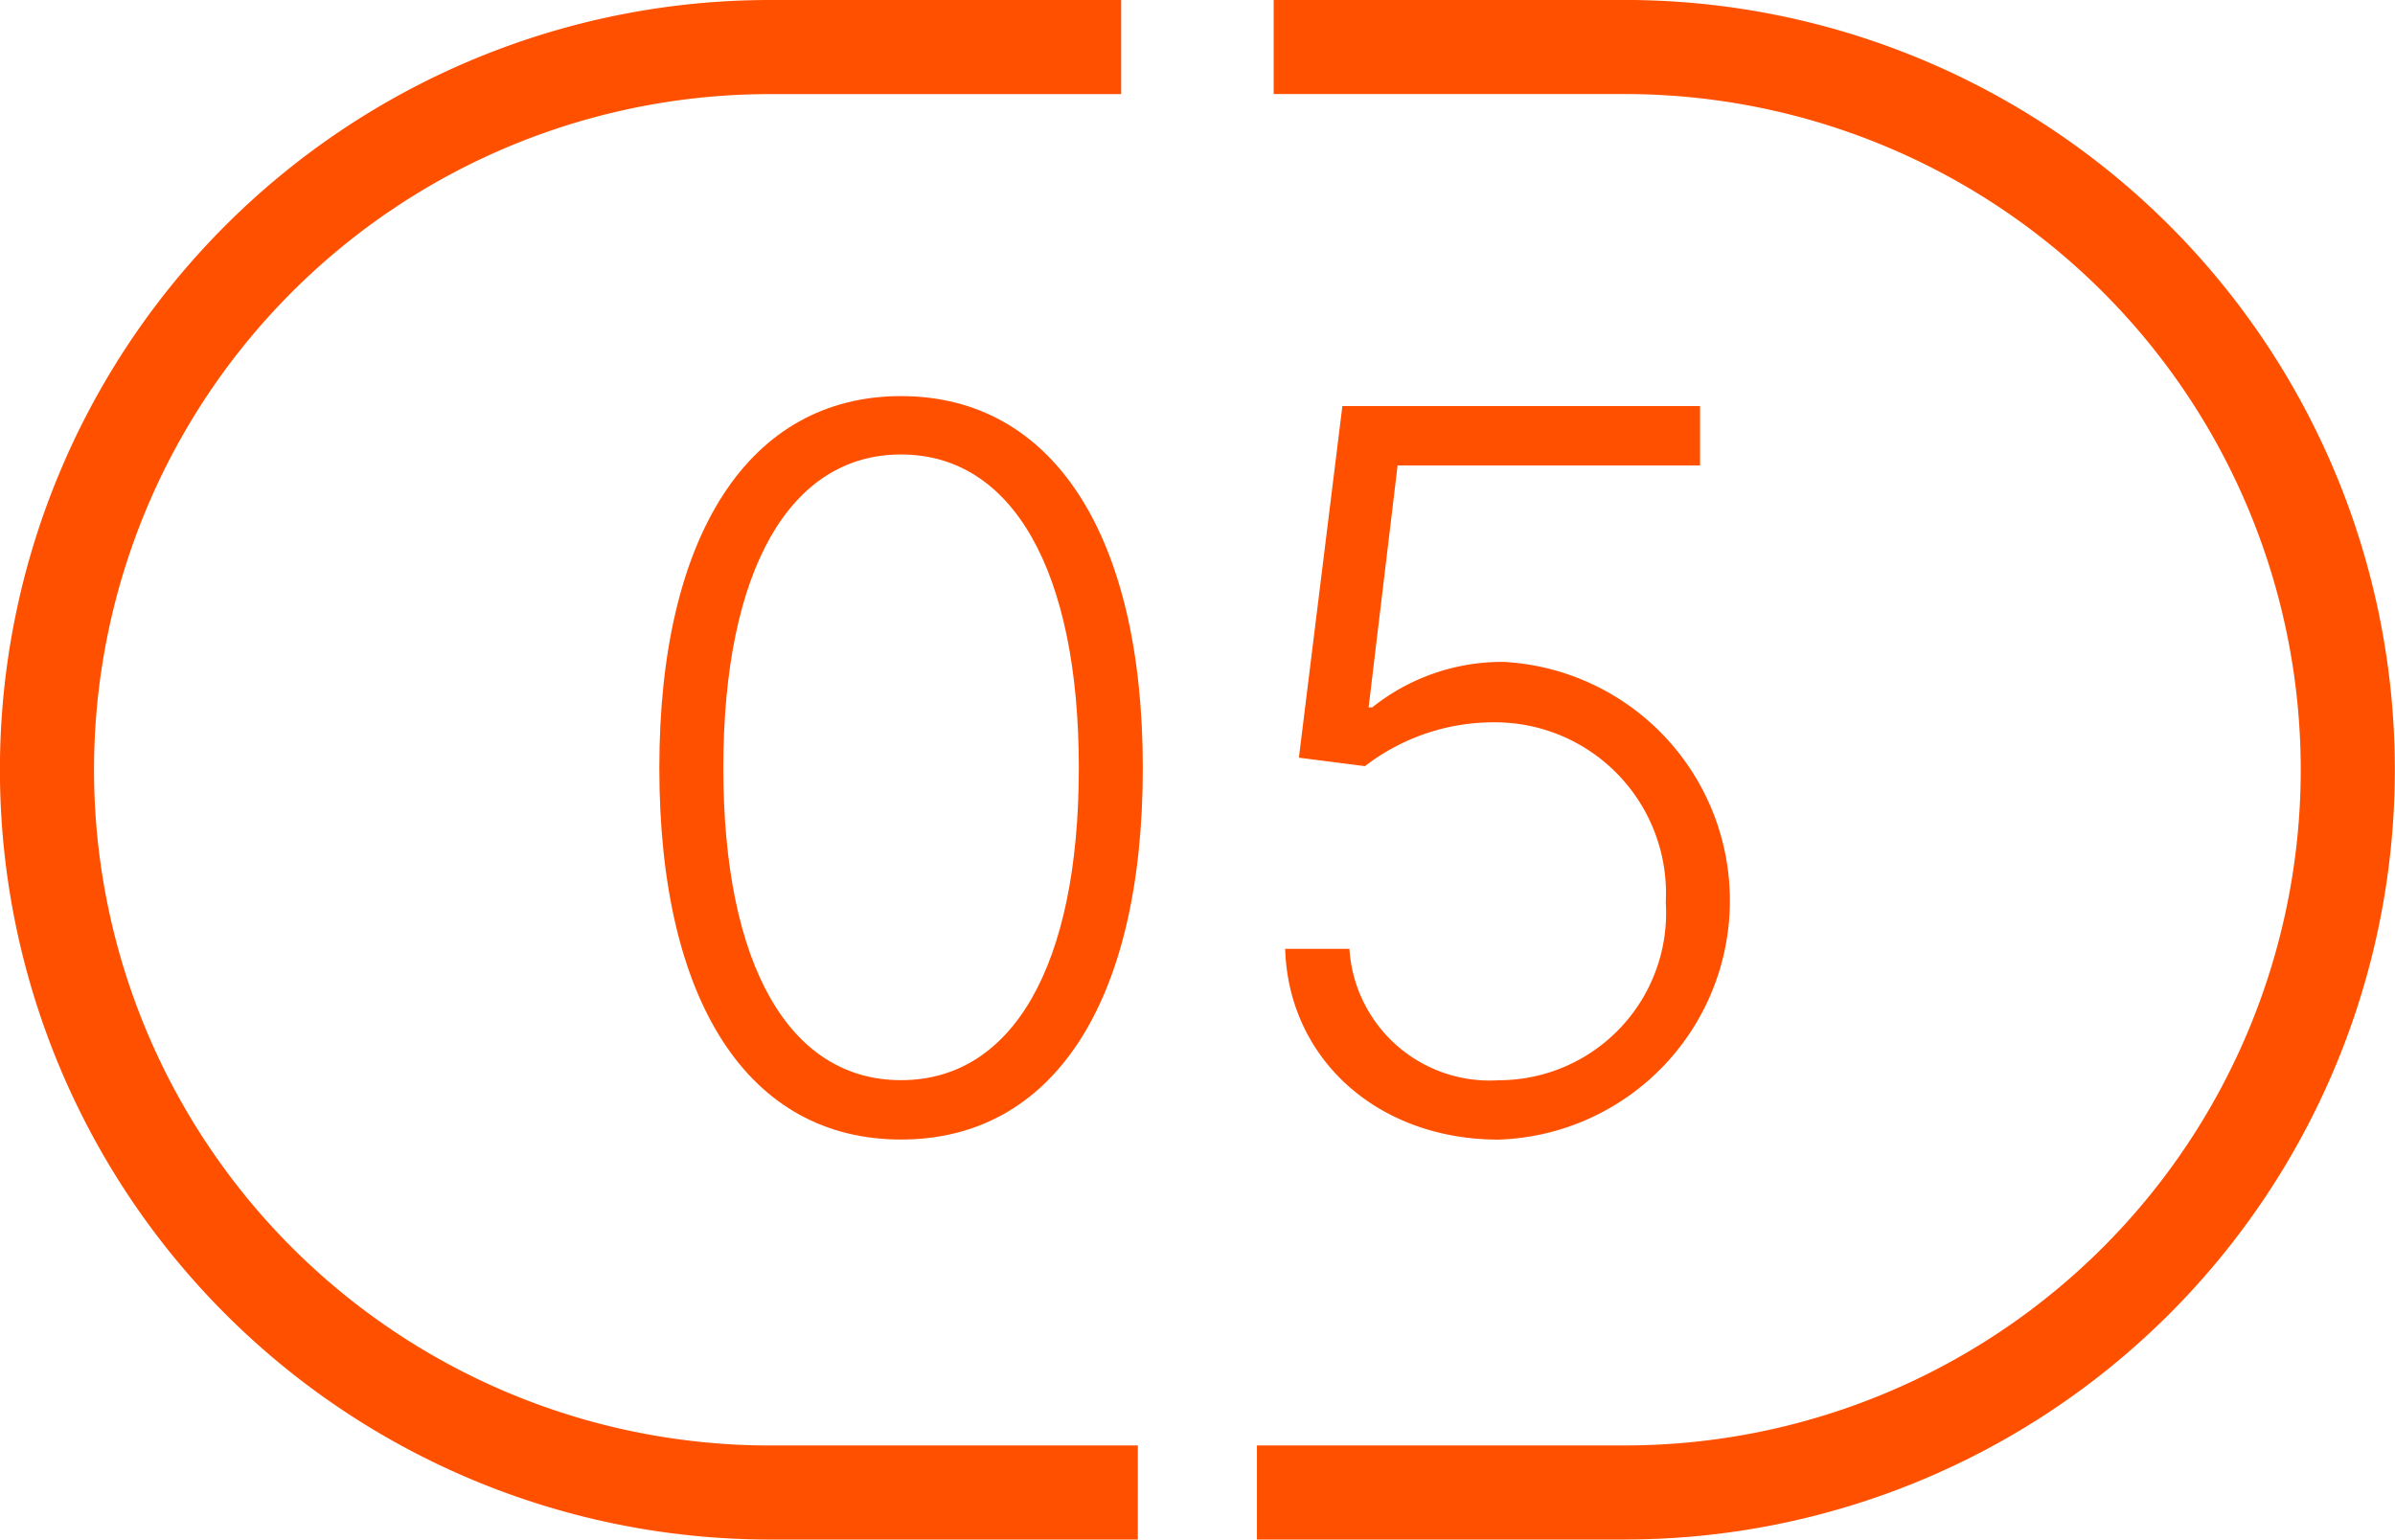 <svg xmlns="http://www.w3.org/2000/svg" width="59.642" height="38.35" viewBox="0 0 59.642 38.35">
  <g id="Group_163" data-name="Group 163" transform="translate(-1520.349 -538.088)">
    <g id="Group_129" data-name="Group 129" transform="translate(1536.768 547.958)">
      <path id="Path_174" data-name="Path 174" d="M655.653,215.8c0-5.81,2.243-9.261,6.019-9.261s6.021,3.45,6.021,9.261c0,5.834-2.227,9.258-6.021,9.258S655.653,221.637,655.653,215.8Zm10.447,0c0-4.929-1.662-7.807-4.428-7.807s-4.425,2.878-4.425,7.807,1.652,7.779,4.425,7.779S666.1,220.739,666.1,215.8Z" transform="translate(-655.653 -206.542)" fill="#ff5000"/>
      <path id="Path_175" data-name="Path 175" d="M662.3,220.166H663.9a3.5,3.5,0,0,0,3.722,3.274,4.168,4.168,0,0,0,4.156-4.435,4.26,4.26,0,0,0-4.261-4.481,5.247,5.247,0,0,0-3.23,1.092l-1.645-.211,1.083-8.759h8.907v1.479H665.1l-.722,6.028h.089a5.181,5.181,0,0,1,3.274-1.134,5.956,5.956,0,0,1-.124,11.9C664.617,224.92,662.384,222.923,662.3,220.166Z" transform="translate(-646.715 -206.401)" fill="#ff5000"/>
    </g>
    <g id="Group_144" data-name="Group 144" transform="translate(1520.349 538.088)">
      <g id="Group_142" data-name="Group 142">
        <path id="Path_184" data-name="Path 184" d="M676.983,240.681h-9.162a19.175,19.175,0,0,1,0-38.35h8.747v2.344h-8.747a16.831,16.831,0,0,0,0,33.663h9.162Z" transform="translate(-648.648 -202.331)" fill="#ff5000"/>
      </g>
      <g id="Group_143" data-name="Group 143" transform="translate(31.305)">
        <path id="Path_185" data-name="Path 185" d="M671.166,240.681H662v-2.344h9.162a16.831,16.831,0,0,0,0-33.663h-8.745v-2.344h8.745a19.175,19.175,0,0,1,0,38.35Z" transform="translate(-662.004 -202.331)" fill="#ff5000"/>
      </g>
    </g>
  </g>
</svg>
